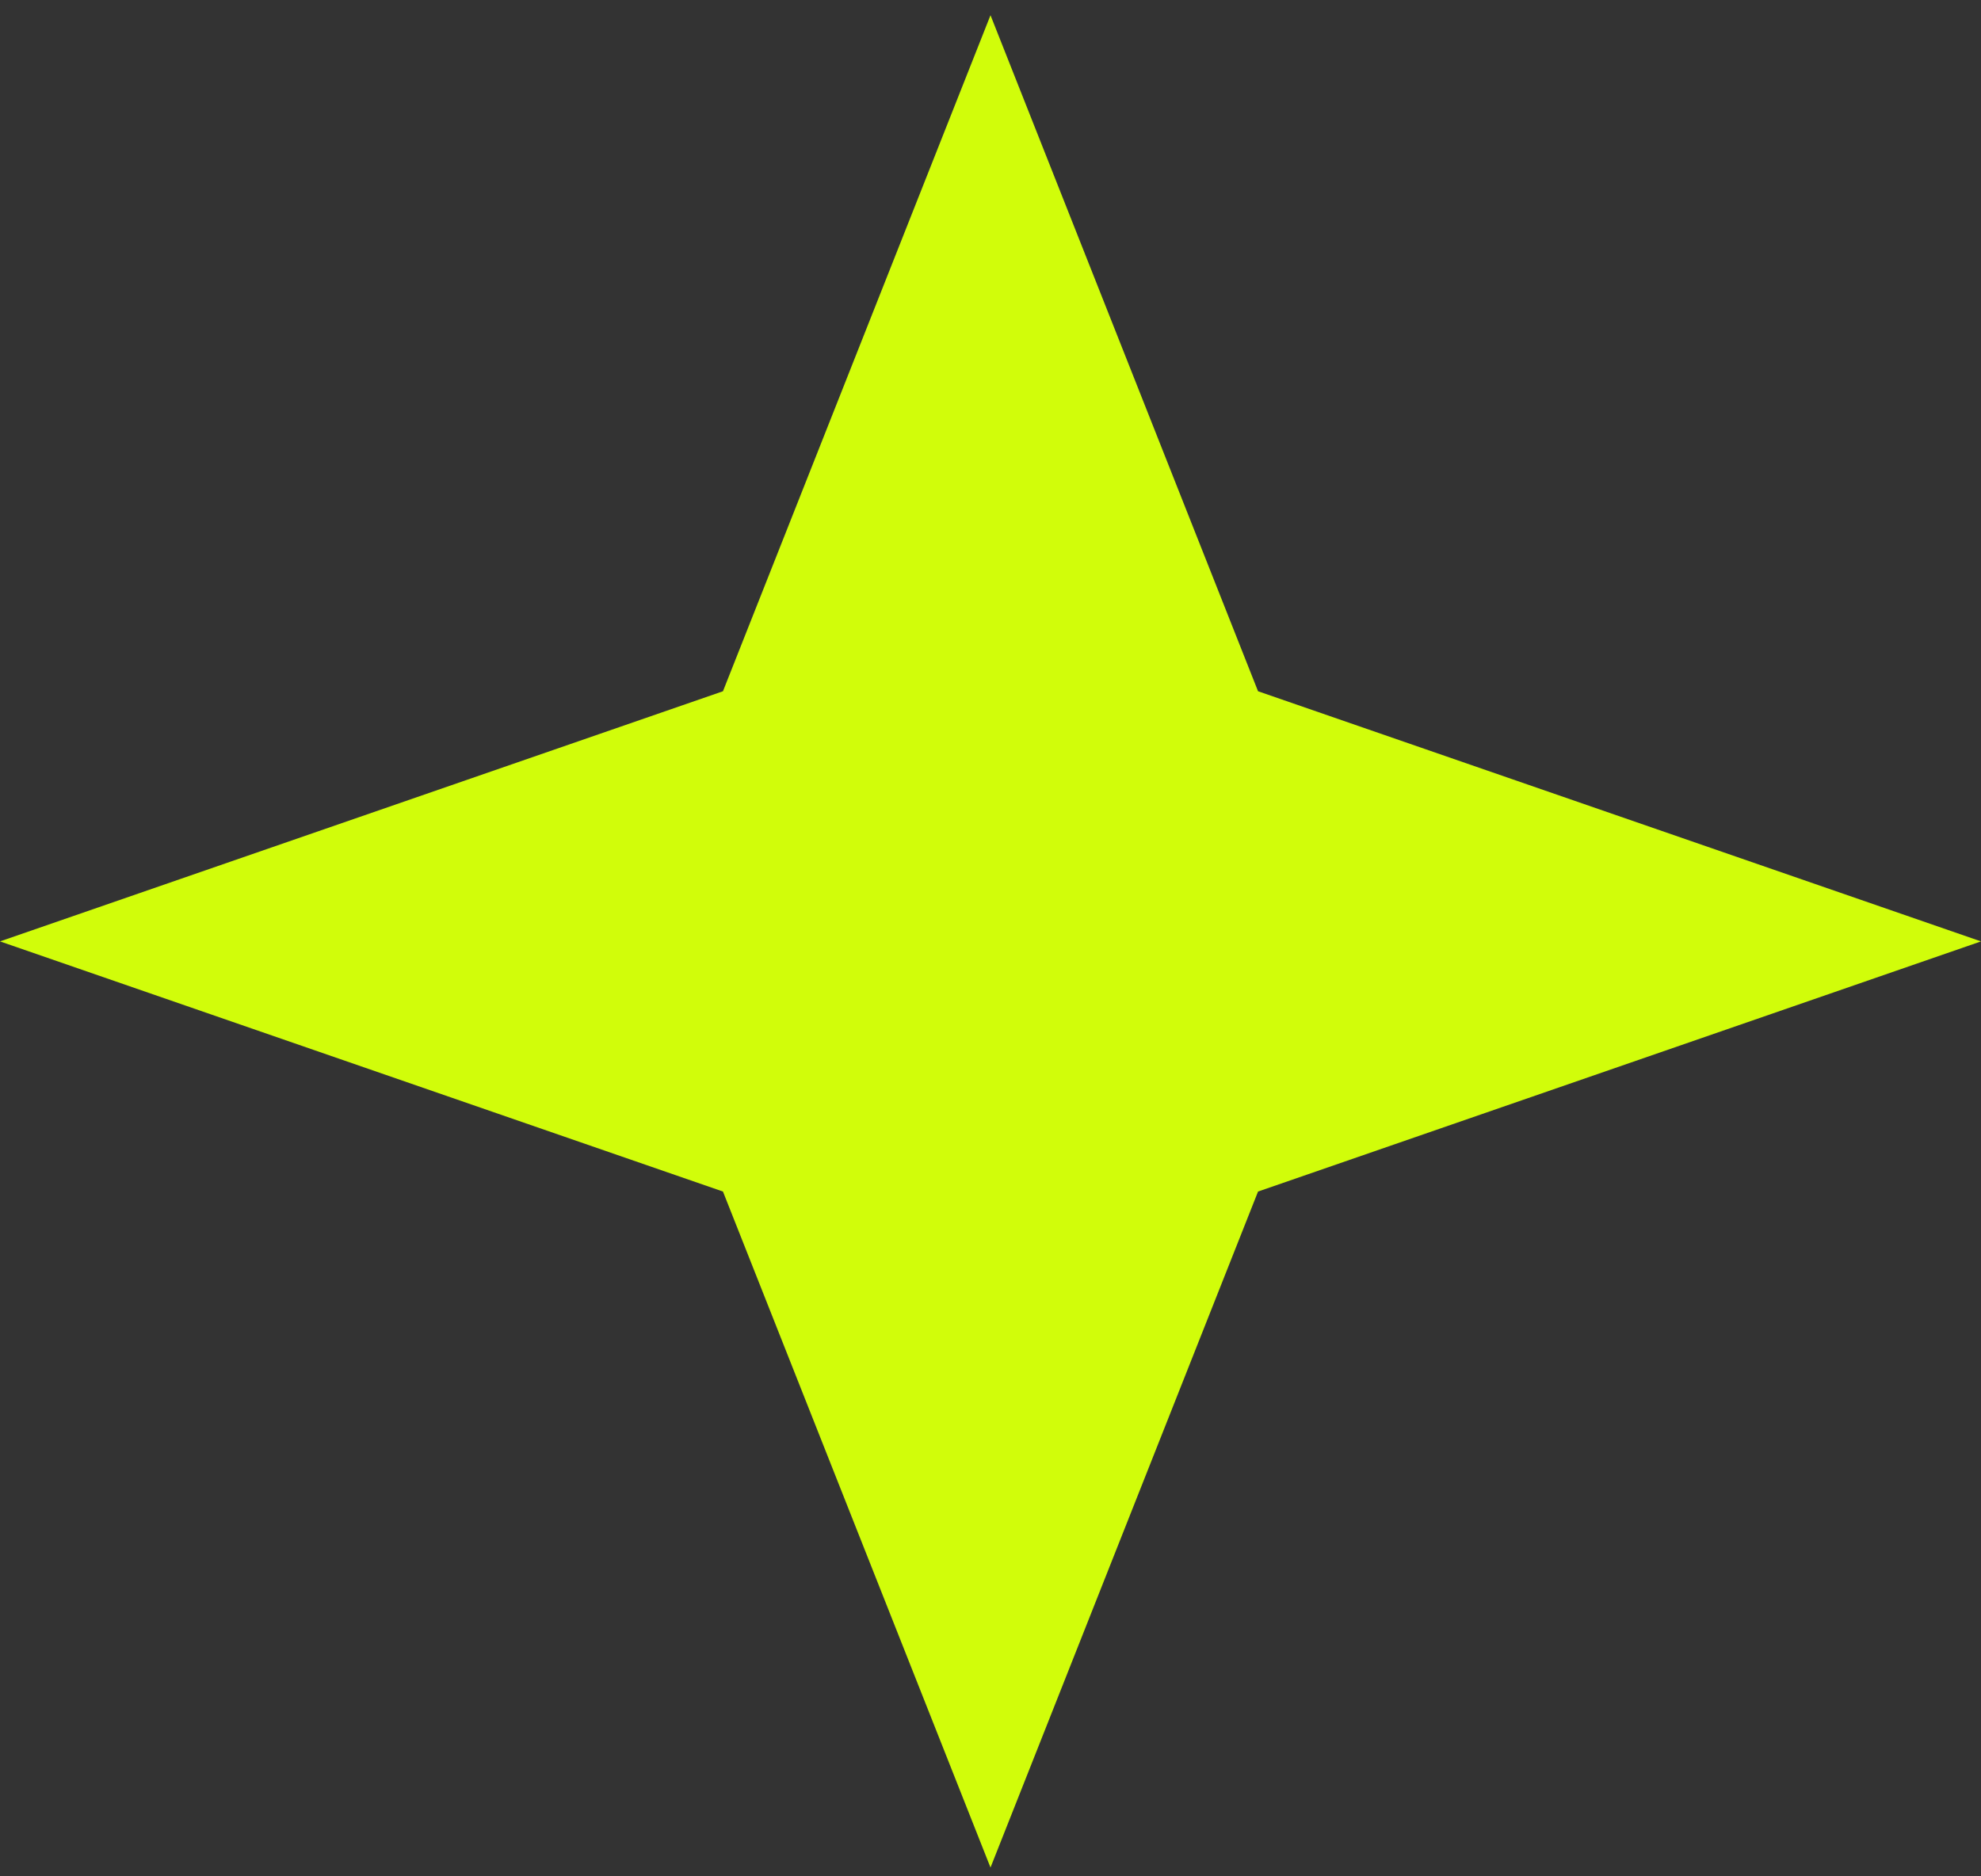<?xml version="1.0" encoding="UTF-8"?> <svg xmlns="http://www.w3.org/2000/svg" width="57" height="54" viewBox="0 0 57 54" fill="none"><rect x="0" y="0" width="57" height="54" fill="#333333" stroke="none"/><path d="M28.5 0.438L36.198 19.894L57 27.093L36.198 34.292L28.5 53.747L20.802 34.292L0 27.093L20.802 19.894L28.5 0.438Z" fill="#D1FD0A"></path></svg> 